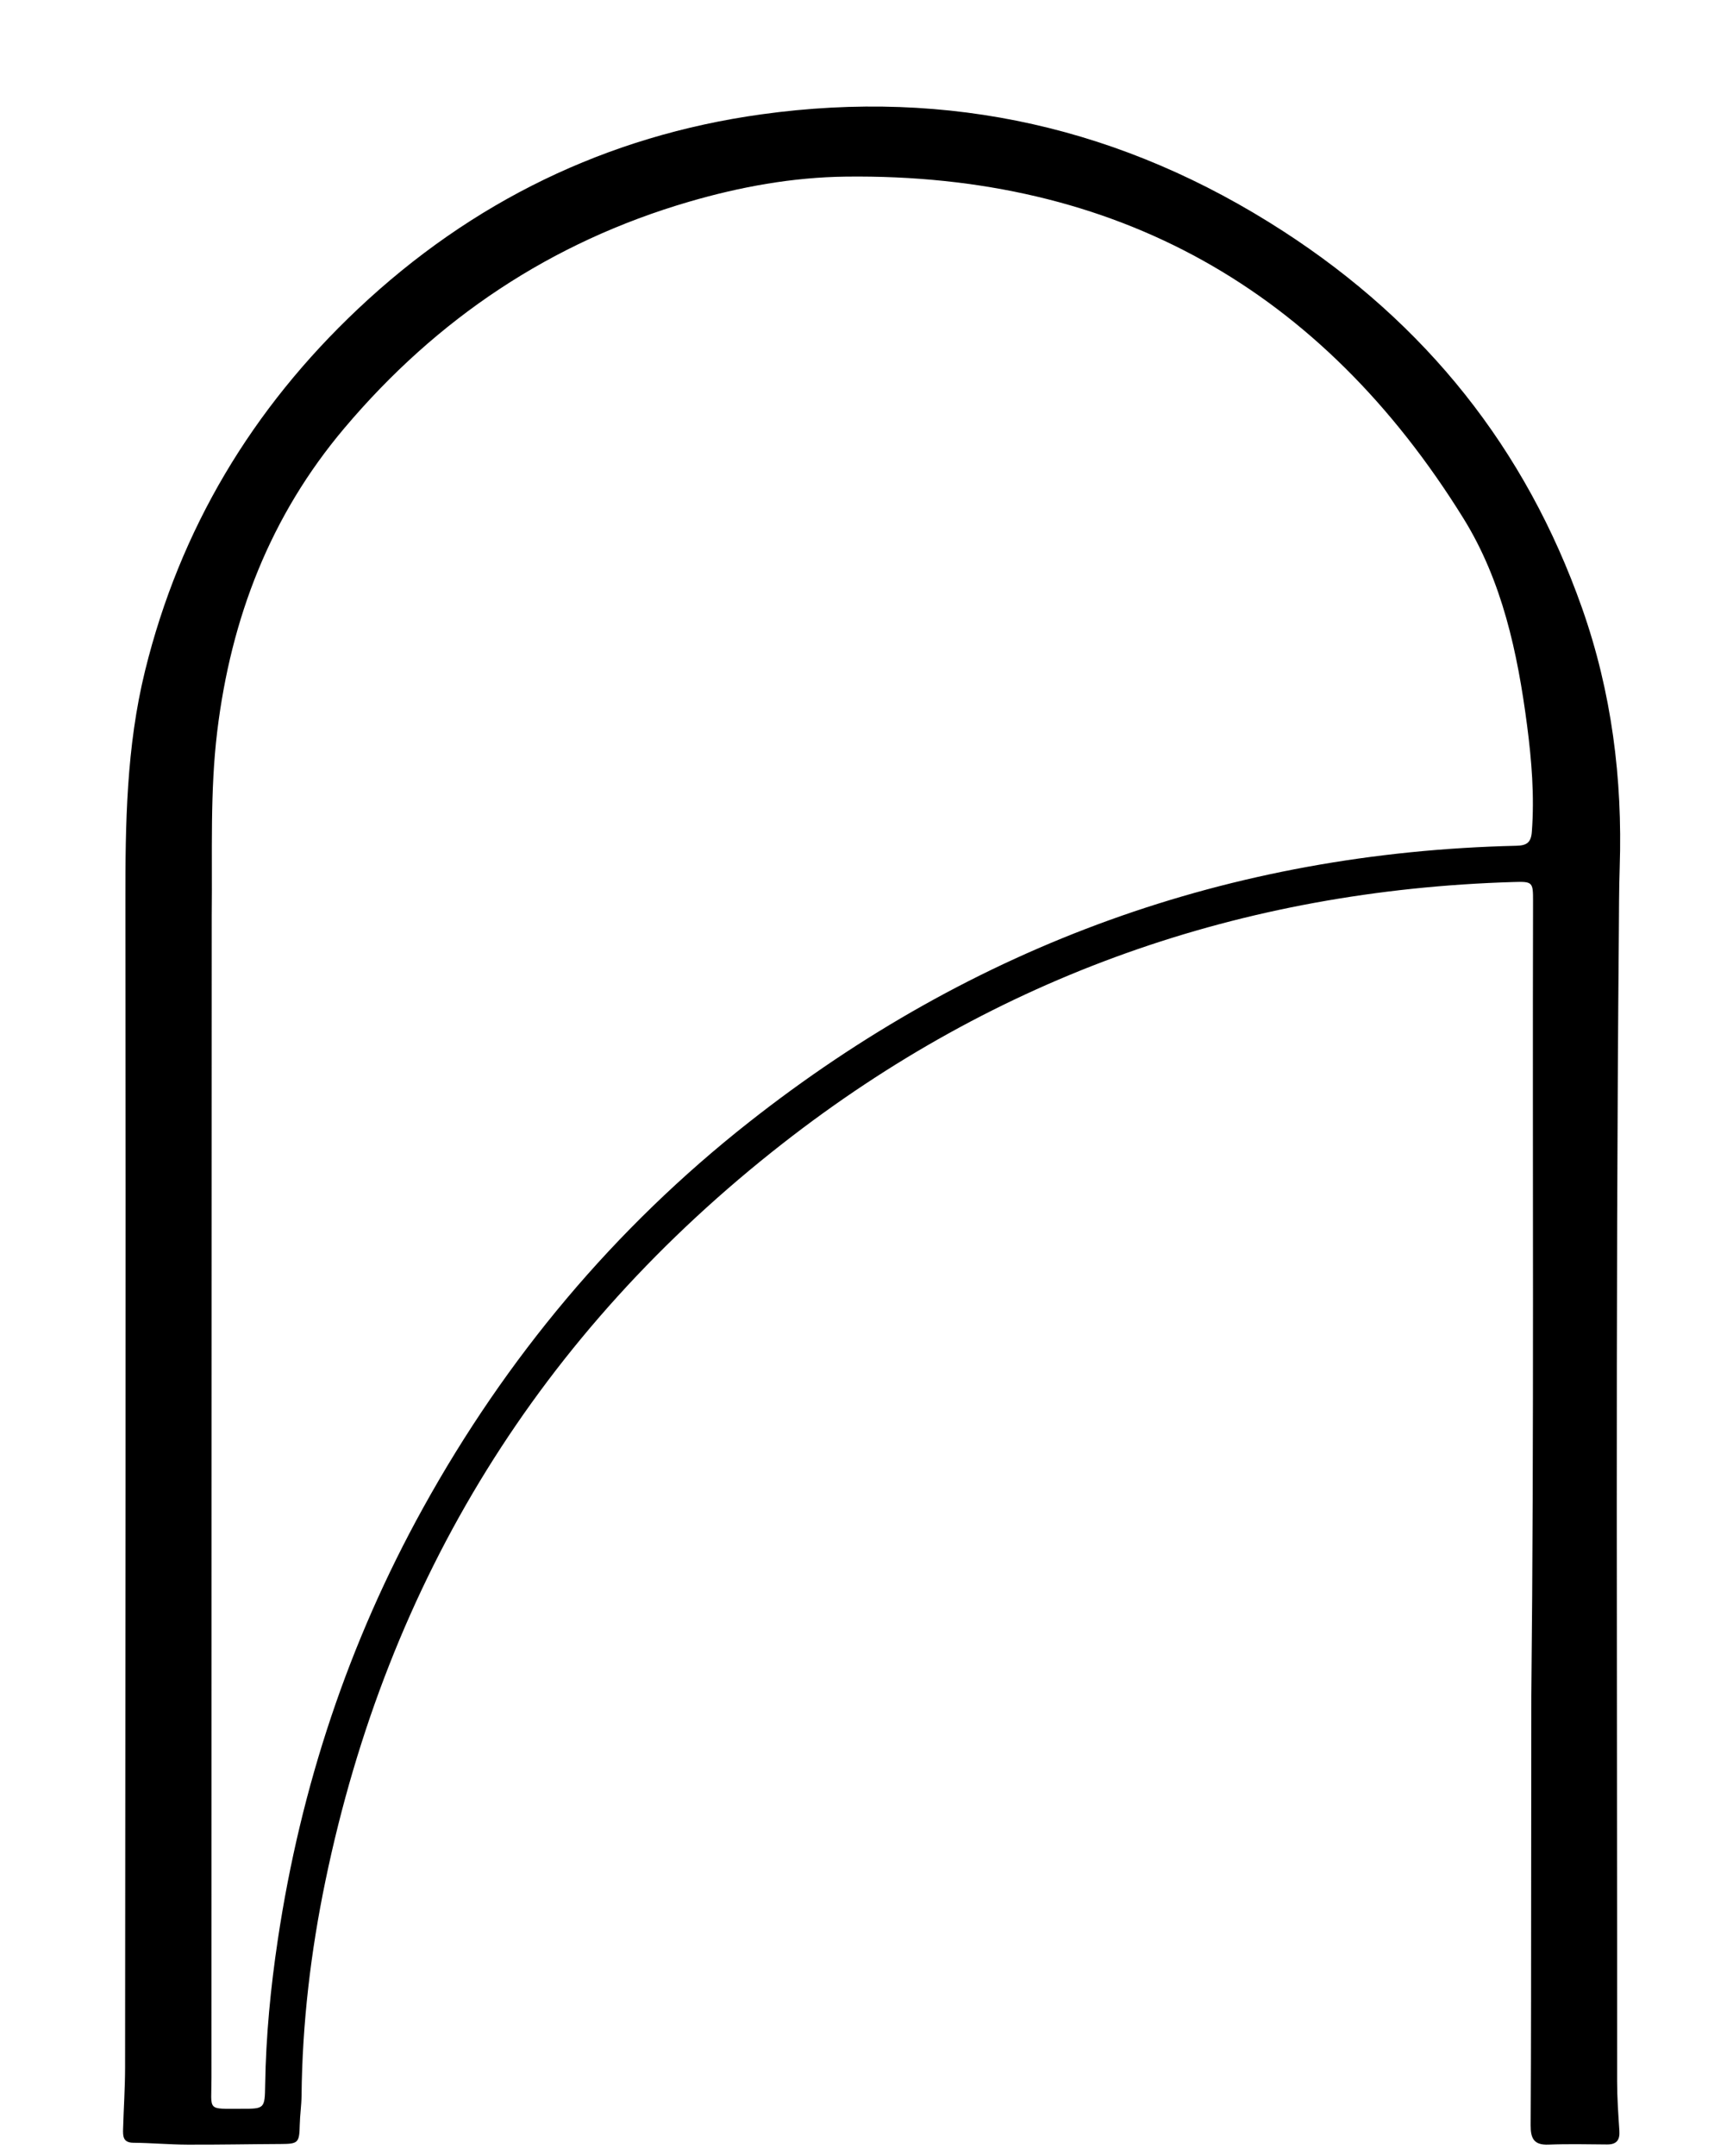 <svg xmlns="http://www.w3.org/2000/svg" xmlns:xlink="http://www.w3.org/1999/xlink" id="Layer_1" x="0px" y="0px" width="100%" viewBox="0 0 592 736" xml:space="preserve"><path fill="#000000" opacity="1" stroke="none" d="M523.103,579  C524.075,488.194 523.465,397.884 523.694,307.576  C523.71,301.057 523.534,300.89 516.957,301.089  C424.123,303.892 340.531,333.207 267.367,390.346  C184.622,454.968 132.511,539.121 111.159,642.096  C106.148,666.262 103.26,690.665 103.012,715.366  C102.979,718.686 102.47,721.999 102.396,725.321  C102.259,731.462 101.888,731.853 95.947,731.879  C85.291,731.926 74.635,732.151 63.98,732.101  C57.833,732.072 51.689,731.515 45.54,731.455  C41.974,731.421 41.98,729.148 42.048,726.738  C42.247,719.748 42.723,712.76 42.729,705.772  C42.833,573.124 43.011,440.477 42.839,307.83  C42.805,281.295 43.155,254.949 49.552,228.975  C61.492,180.493 86.206,139.438 122.311,105.428  C161.099,68.889 207.212,46.374 260.061,39.038  C324.283,30.124 383.702,43.58 438.346,78.924  C486.998,110.392 521.172,153.01 540.433,207.57  C550.534,236.181 554.3,265.775 553.299,296.043  C553.045,303.701 553.068,311.37 553,319.034  C551.847,449.508 552.479,579.984 552.414,710.46  C552.411,716.107 552.814,721.761 553.188,727.401  C553.398,730.572 552.195,732.065 548.968,732.039  C542.309,731.987 535.641,731.824 528.992,732.094  C524.007,732.297 522.849,730.013 522.878,725.471  C523.055,697.142 523.021,668.813 523.052,640.484  C523.074,620.156 523.086,599.828 523.103,579 M72.329,312.5  C72.293,444.814 72.244,577.128 72.243,709.443  C72.243,720.851 70.455,719.822 82.58,719.847  C90.375,719.864 90.461,719.818 90.584,711.681  C90.837,695.011 92.452,678.447 94.924,661.991  C102.74,609.975 119.039,560.78 144.553,514.708  C172.92,463.486 209.797,419.344 255.783,383.131  C332.64,322.608 420.101,290.993 518.007,288.709  C521.536,288.627 523.007,287.634 523.284,283.941  C524.202,271.746 523.222,259.627 521.652,247.602  C518.419,222.841 513.178,198.324 499.898,176.925  C451.455,98.862 381.311,59.183 288.971,60.292  C270.764,60.511 252.865,63.762 235.354,68.873  C188.243,82.626 149.284,108.704 117.65,146.136  C92.293,176.141 78.921,210.979 74.213,249.618  C71.704,270.211 72.57,290.862 72.329,312.5 z"></path></svg>